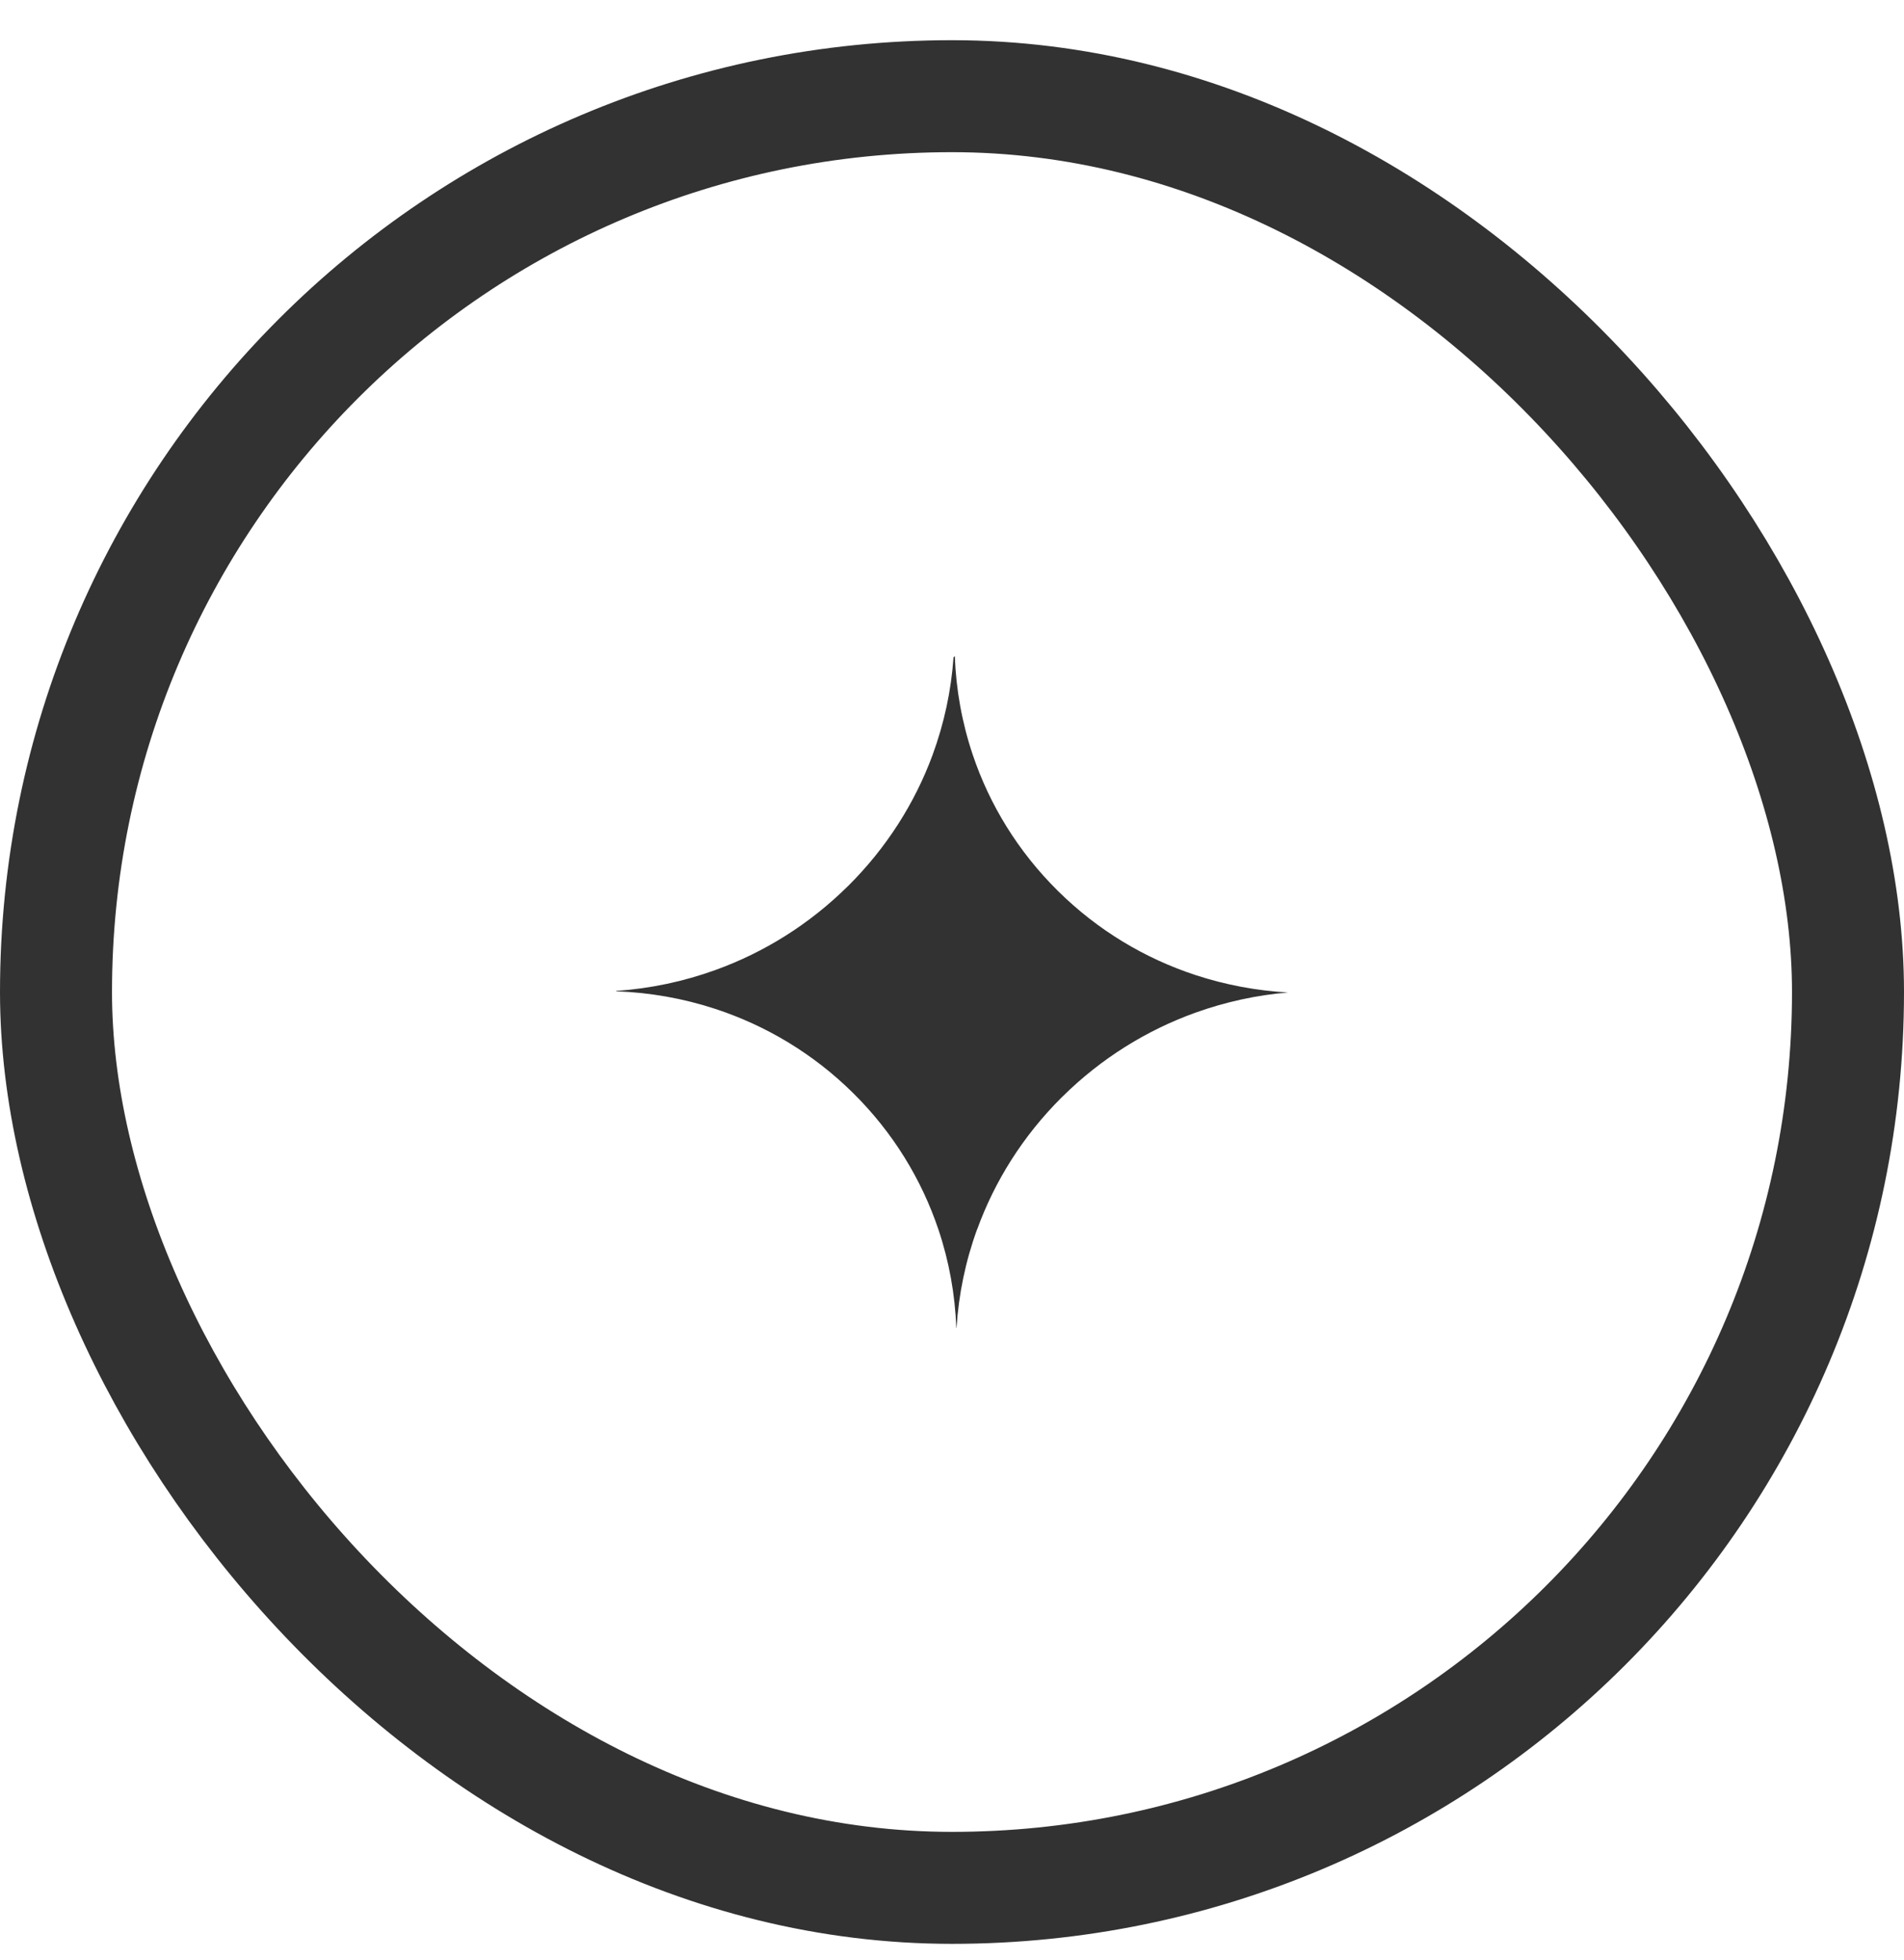 <?xml version="1.0" encoding="UTF-8"?> <svg xmlns="http://www.w3.org/2000/svg" width="34" height="35" viewBox="0 0 34 35" fill="none"><rect x="1" y="1.718" width="32" height="32" rx="16" stroke="#323232" stroke-width="2"></rect><path d="M17.45 21.955C17.762 21.097 18.265 20.29 18.959 19.599L18.972 19.587C19.667 18.899 20.479 18.4 21.343 18.088C21.881 17.895 22.438 17.773 23 17.726C22.44 17.695 21.884 17.591 21.348 17.415C20.447 17.119 19.604 16.618 18.89 15.911C18.176 15.204 17.669 14.369 17.37 13.479C17.178 12.908 17.072 12.315 17.05 11.718L17.027 11.741C16.986 12.333 16.86 12.921 16.652 13.487C16.338 14.338 15.835 15.138 15.144 15.825L15.139 15.829C14.448 16.513 13.641 17.011 12.783 17.322C12.208 17.531 11.61 17.656 11.007 17.698L11 17.705C11.602 17.726 12.2 17.831 12.775 18.02C13.676 18.316 14.522 18.817 15.237 19.525C15.952 20.233 16.458 21.069 16.758 21.961C16.949 22.53 17.055 23.122 17.077 23.718L17.081 23.714C17.119 23.118 17.241 22.525 17.449 21.954L17.45 21.955Z" fill="#323232"></path></svg> 